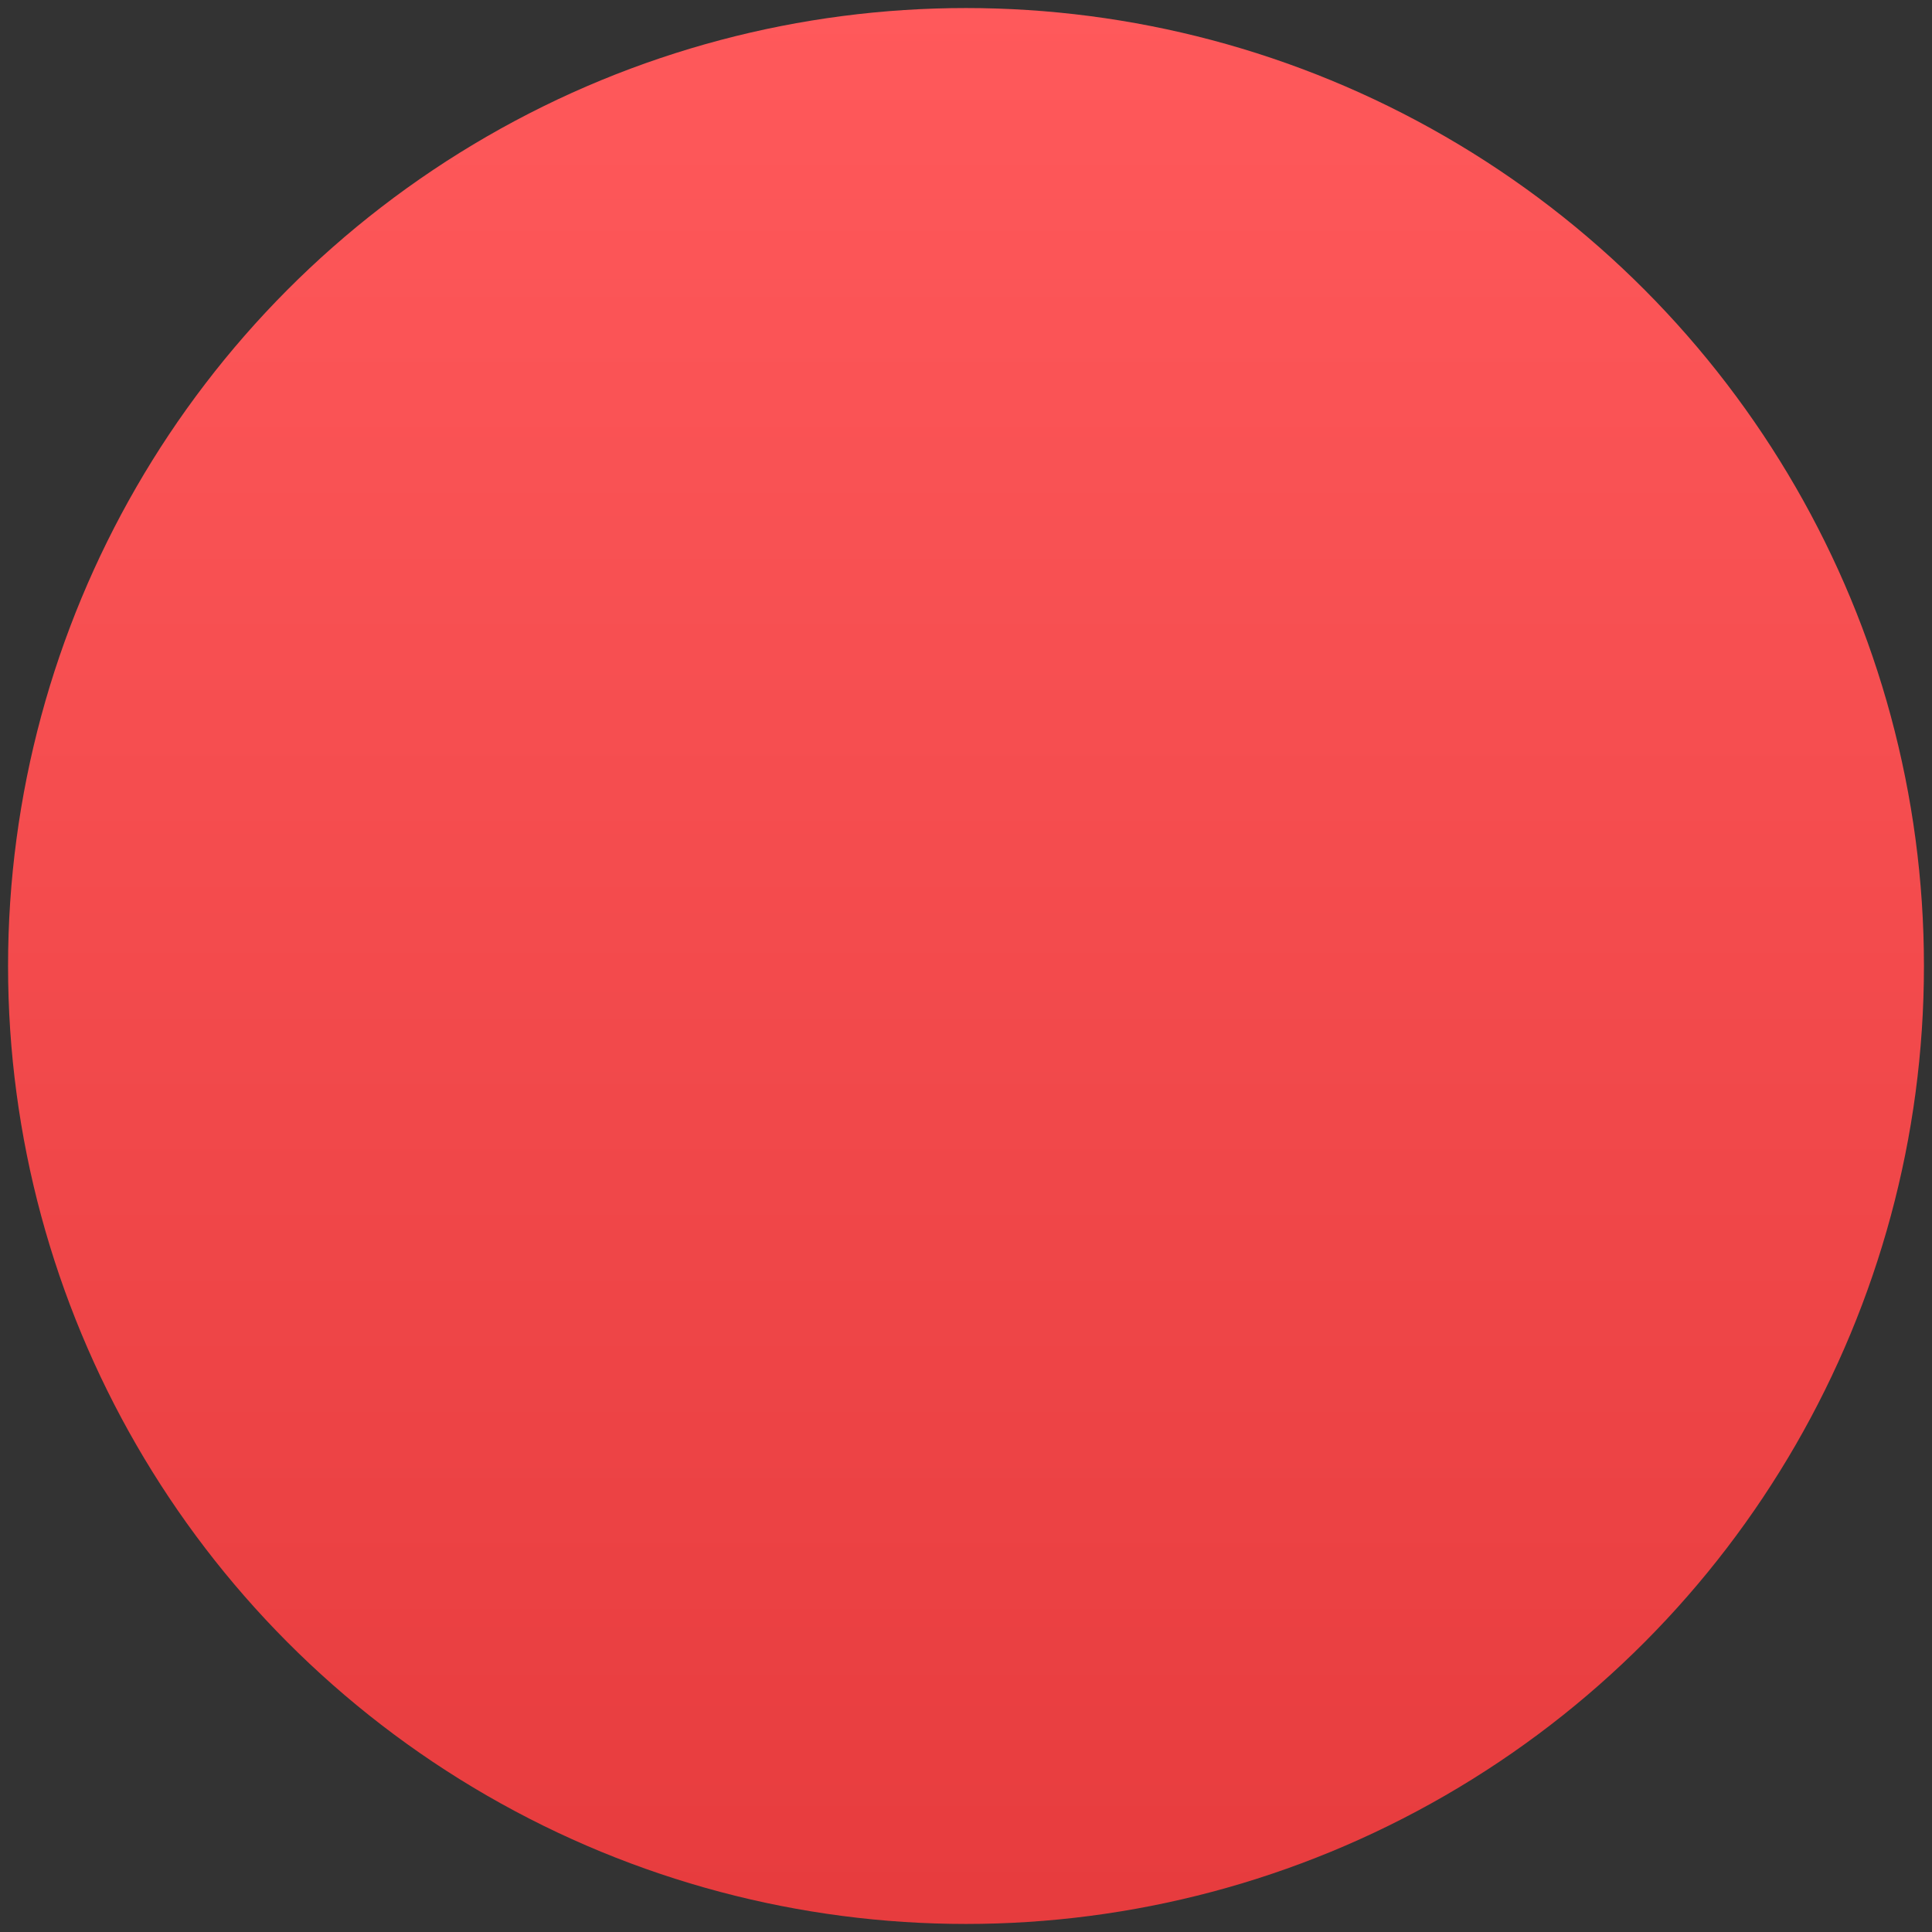 <svg xmlns="http://www.w3.org/2000/svg" xmlns:xlink="http://www.w3.org/1999/xlink" id="Ebene_1" x="0px" y="0px" viewBox="0 0 1200 1200" style="enable-background:new 0 0 1200 1200;" xml:space="preserve"><rect x="0" y="0" width="1200" height="1200" fill="#333333" stroke="none"/><style type="text/css">	.st0{fill:url(#SVGID_1_);}</style><linearGradient id="SVGID_1_" gradientUnits="userSpaceOnUse" x1="600" y1="0.72" x2="600" y2="1182.705">	<stop offset="0" style="stop-color:#FFFFFF"></stop>	<stop offset="0" style="stop-color:#FF595B"></stop>	<stop offset="1" style="stop-color:#E73C3E"></stop></linearGradient><circle class="st0" cx="600" cy="600" r="595"></circle></svg>